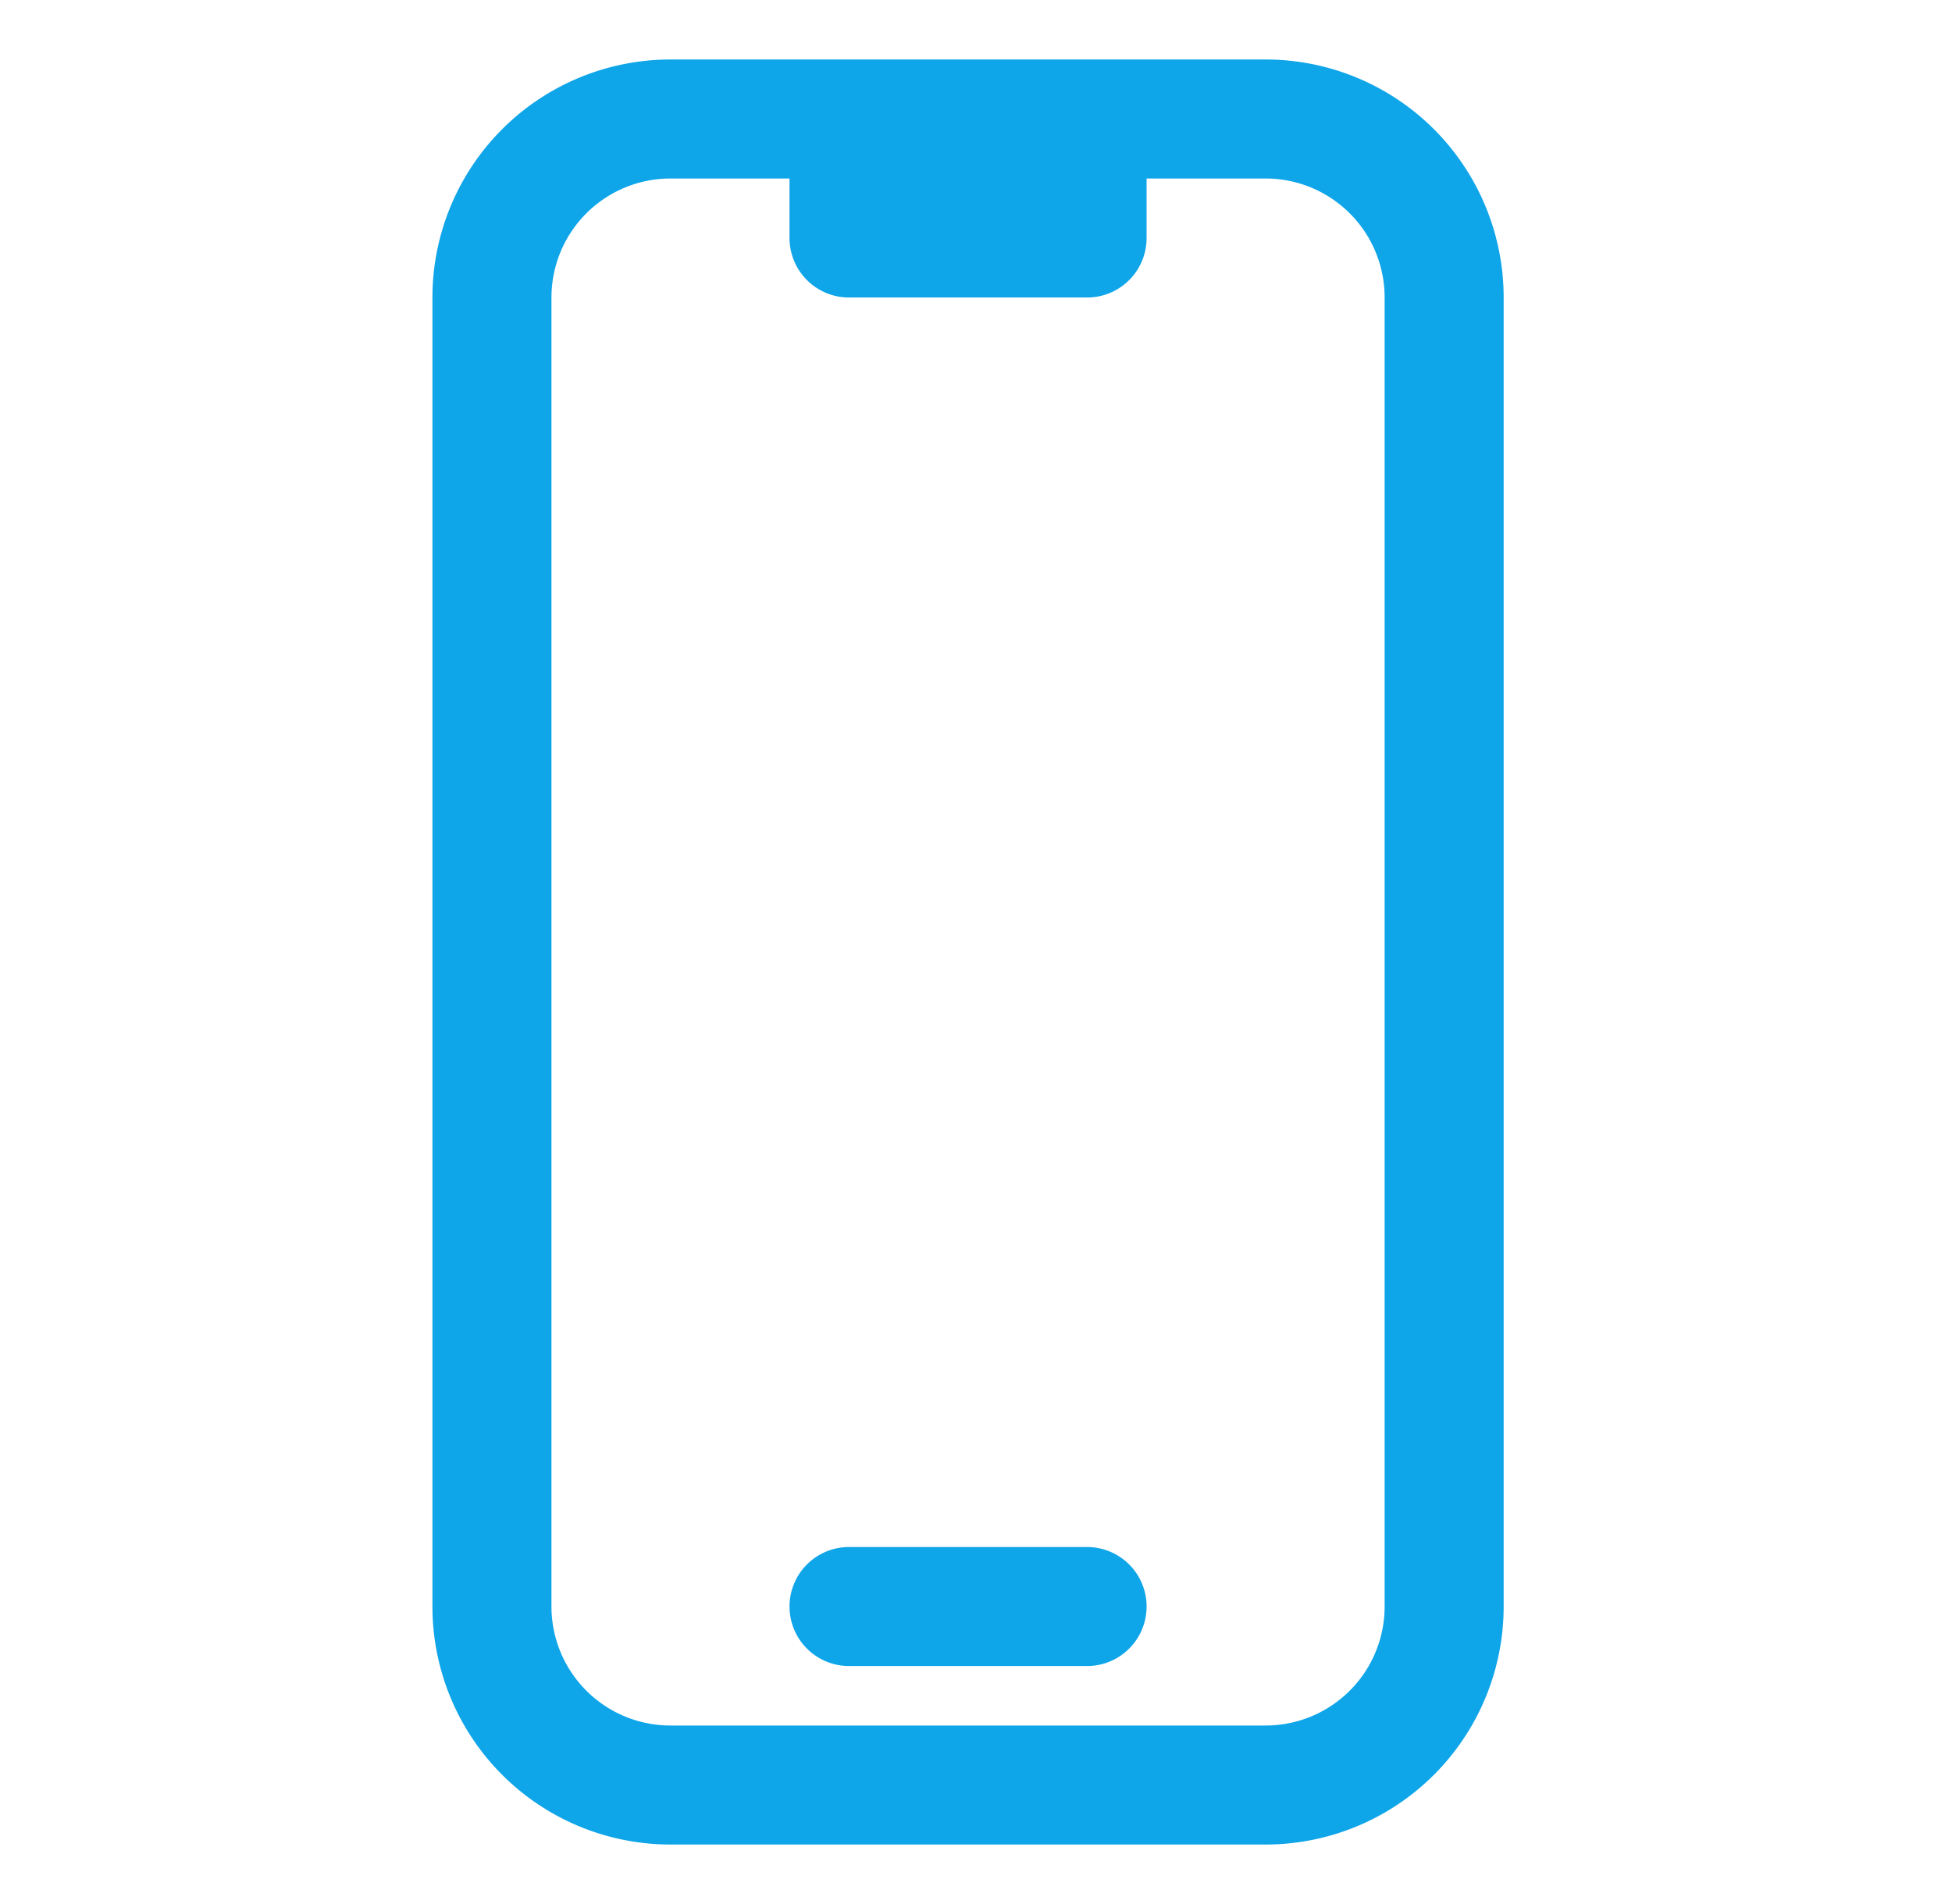 <svg xmlns="http://www.w3.org/2000/svg" width="41" height="40" fill="none"><path stroke="#0EA5E9" stroke-linecap="round" stroke-linejoin="round" stroke-width="2.5" d="M17.833 2.5h-3.75a3.75 3.75 0 0 0-3.75 3.75v27.5a3.75 3.75 0 0 0 3.75 3.75h12.5a3.75 3.75 0 0 0 3.75-3.75V6.25a3.75 3.75 0 0 0-3.75-3.75h-3.75m-5 0V5h5V2.5m-5 0h5m-5 31.25h5"/></svg>